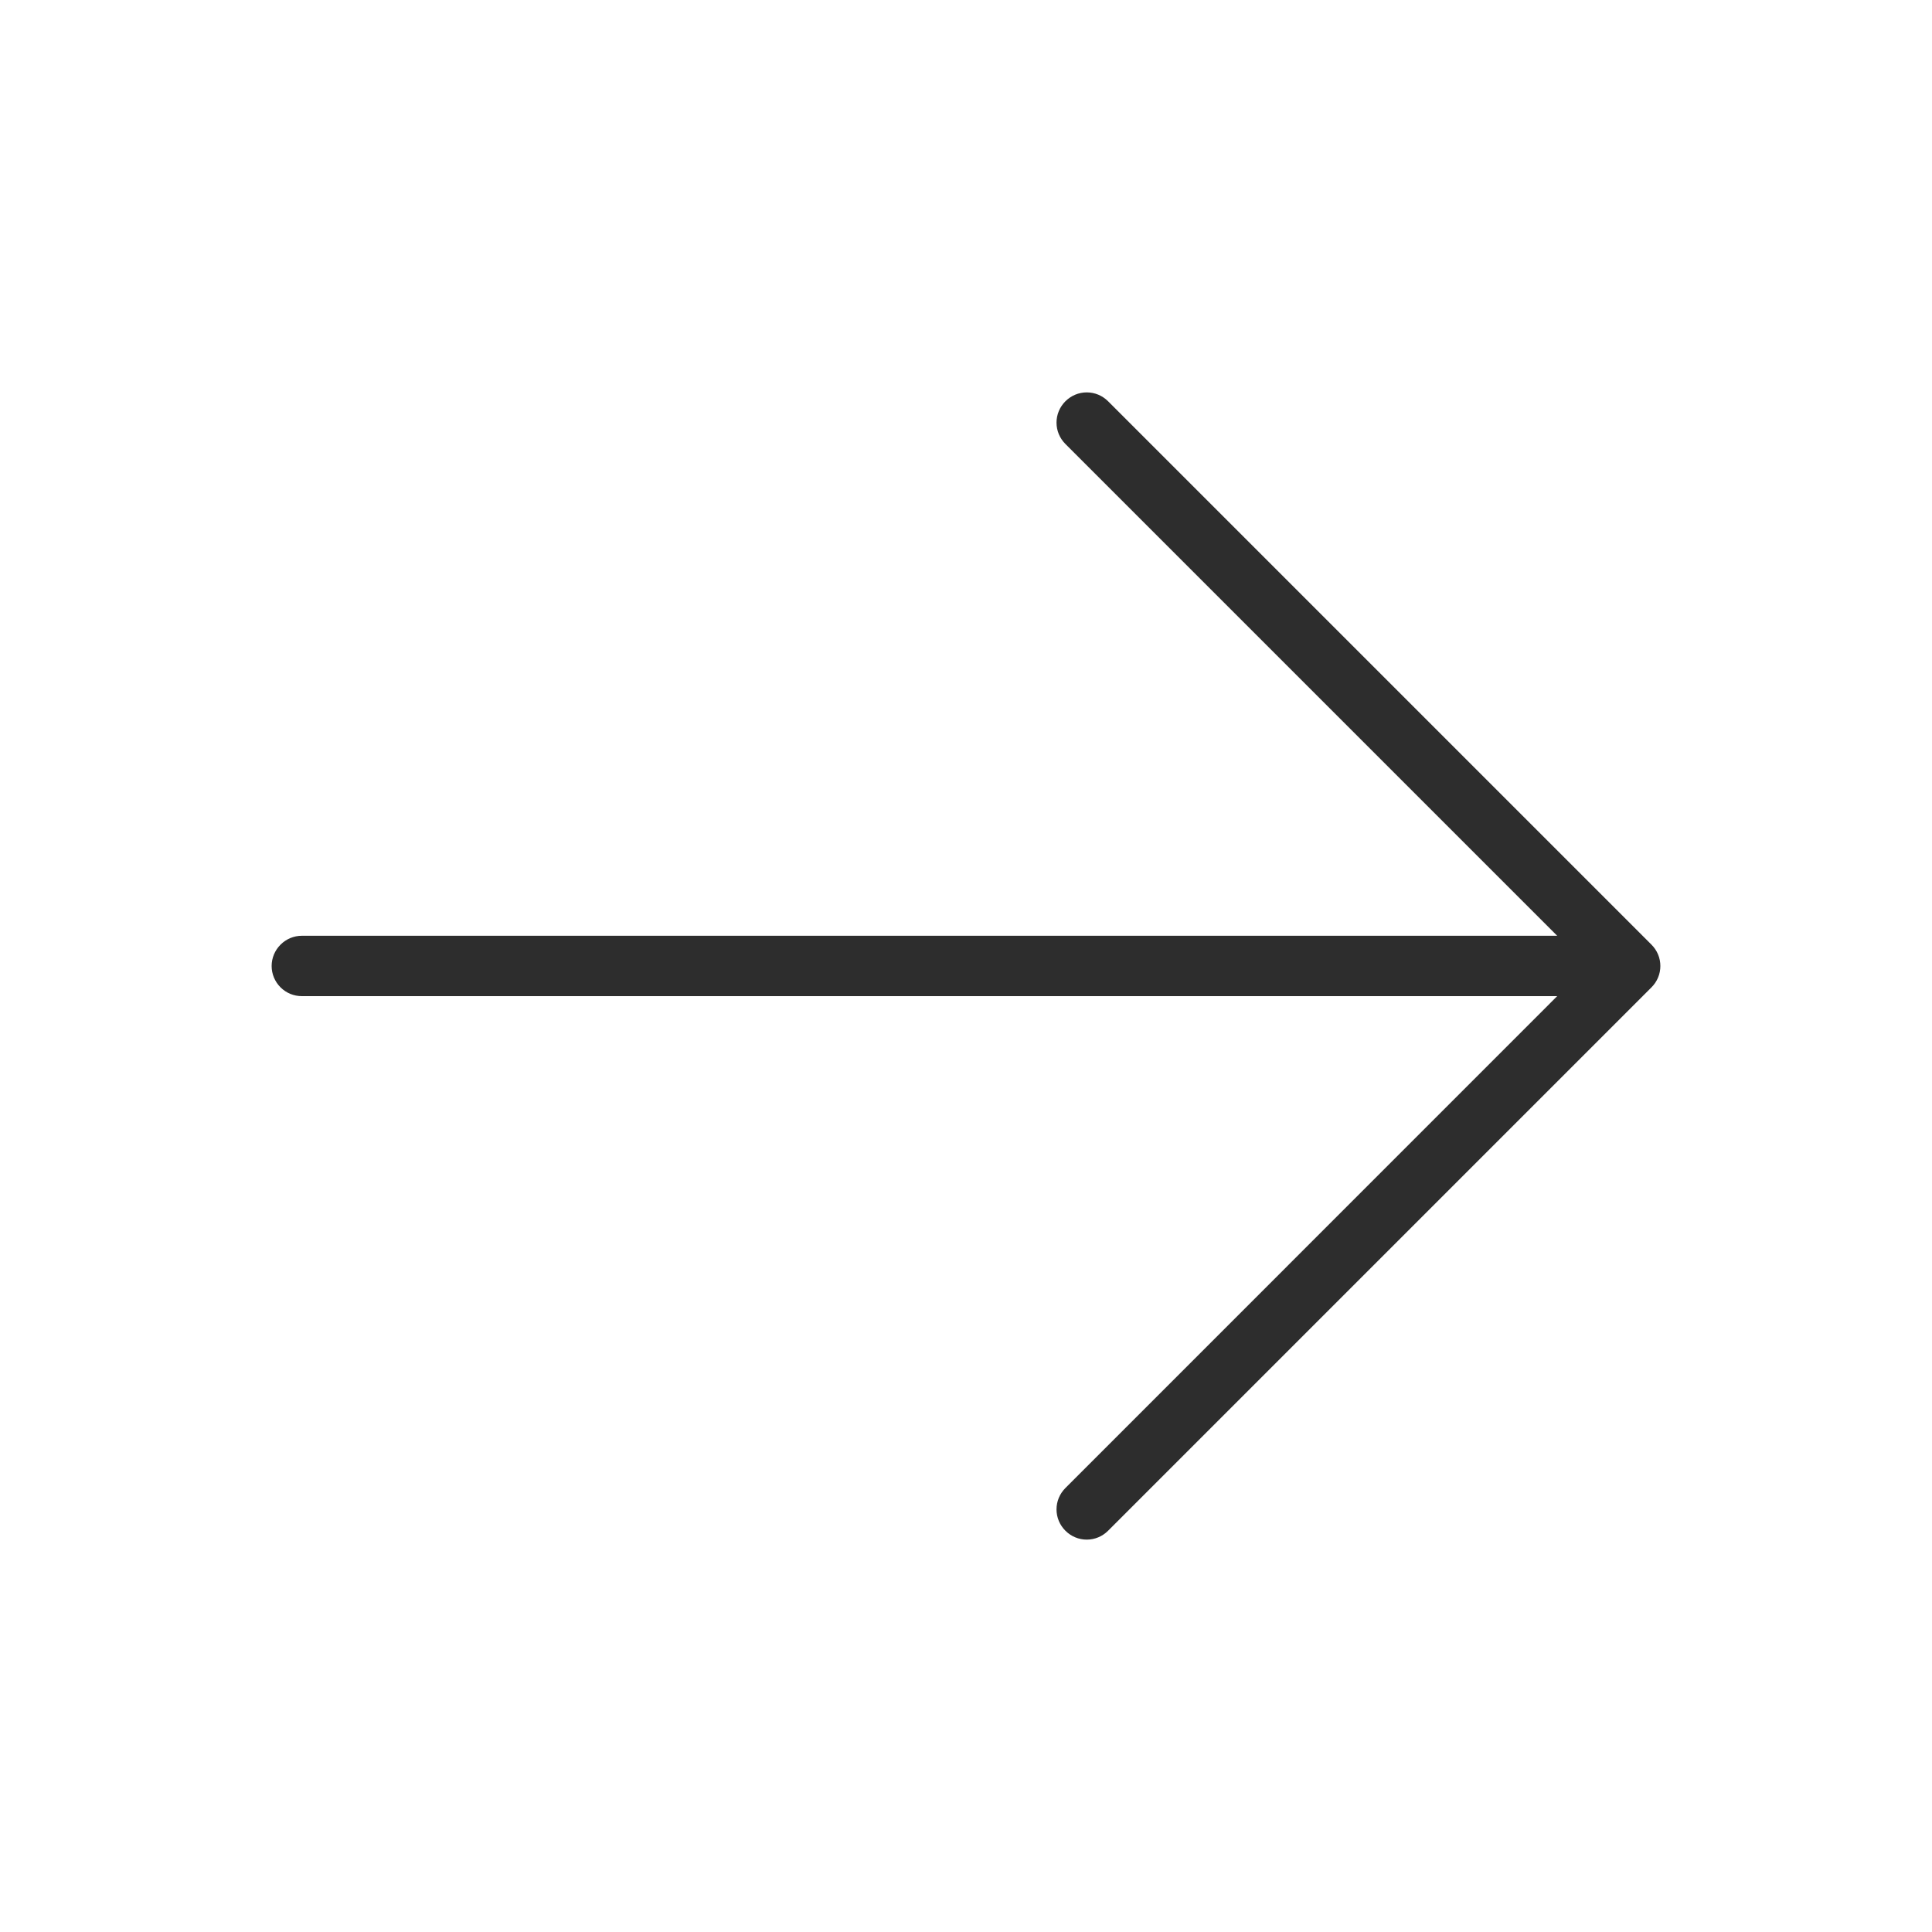 <svg width="20" height="20" viewBox="0 0 20 20" fill="none" xmlns="http://www.w3.org/2000/svg">
<path d="M11.029 15.846C11 15.817 10.977 15.783 10.961 15.745C10.945 15.707 10.937 15.666 10.937 15.625C10.937 15.584 10.945 15.543 10.961 15.505C10.977 15.467 11 15.433 11.029 15.404L16.12 10.312H3.125C3.042 10.312 2.963 10.28 2.904 10.221C2.845 10.162 2.812 10.083 2.812 10C2.812 9.917 2.845 9.838 2.904 9.779C2.963 9.72 3.042 9.687 3.125 9.687H16.12L11.029 4.596C11 4.567 10.977 4.533 10.961 4.495C10.945 4.457 10.937 4.416 10.937 4.375C10.937 4.334 10.945 4.293 10.961 4.255C10.977 4.217 11 4.183 11.029 4.154C11.058 4.125 11.092 4.102 11.13 4.086C11.168 4.07 11.209 4.062 11.25 4.062C11.291 4.062 11.332 4.07 11.37 4.086C11.408 4.102 11.442 4.125 11.471 4.154L17.096 9.779C17.125 9.808 17.148 9.842 17.164 9.88C17.18 9.918 17.188 9.959 17.188 10C17.188 10.041 17.18 10.082 17.164 10.12C17.148 10.158 17.125 10.192 17.096 10.221L11.471 15.846C11.442 15.875 11.408 15.898 11.37 15.914C11.332 15.93 11.291 15.938 11.25 15.938C11.209 15.938 11.168 15.93 11.13 15.914C11.092 15.898 11.058 15.875 11.029 15.846Z" fill="#2D2D2D"/>
</svg>
